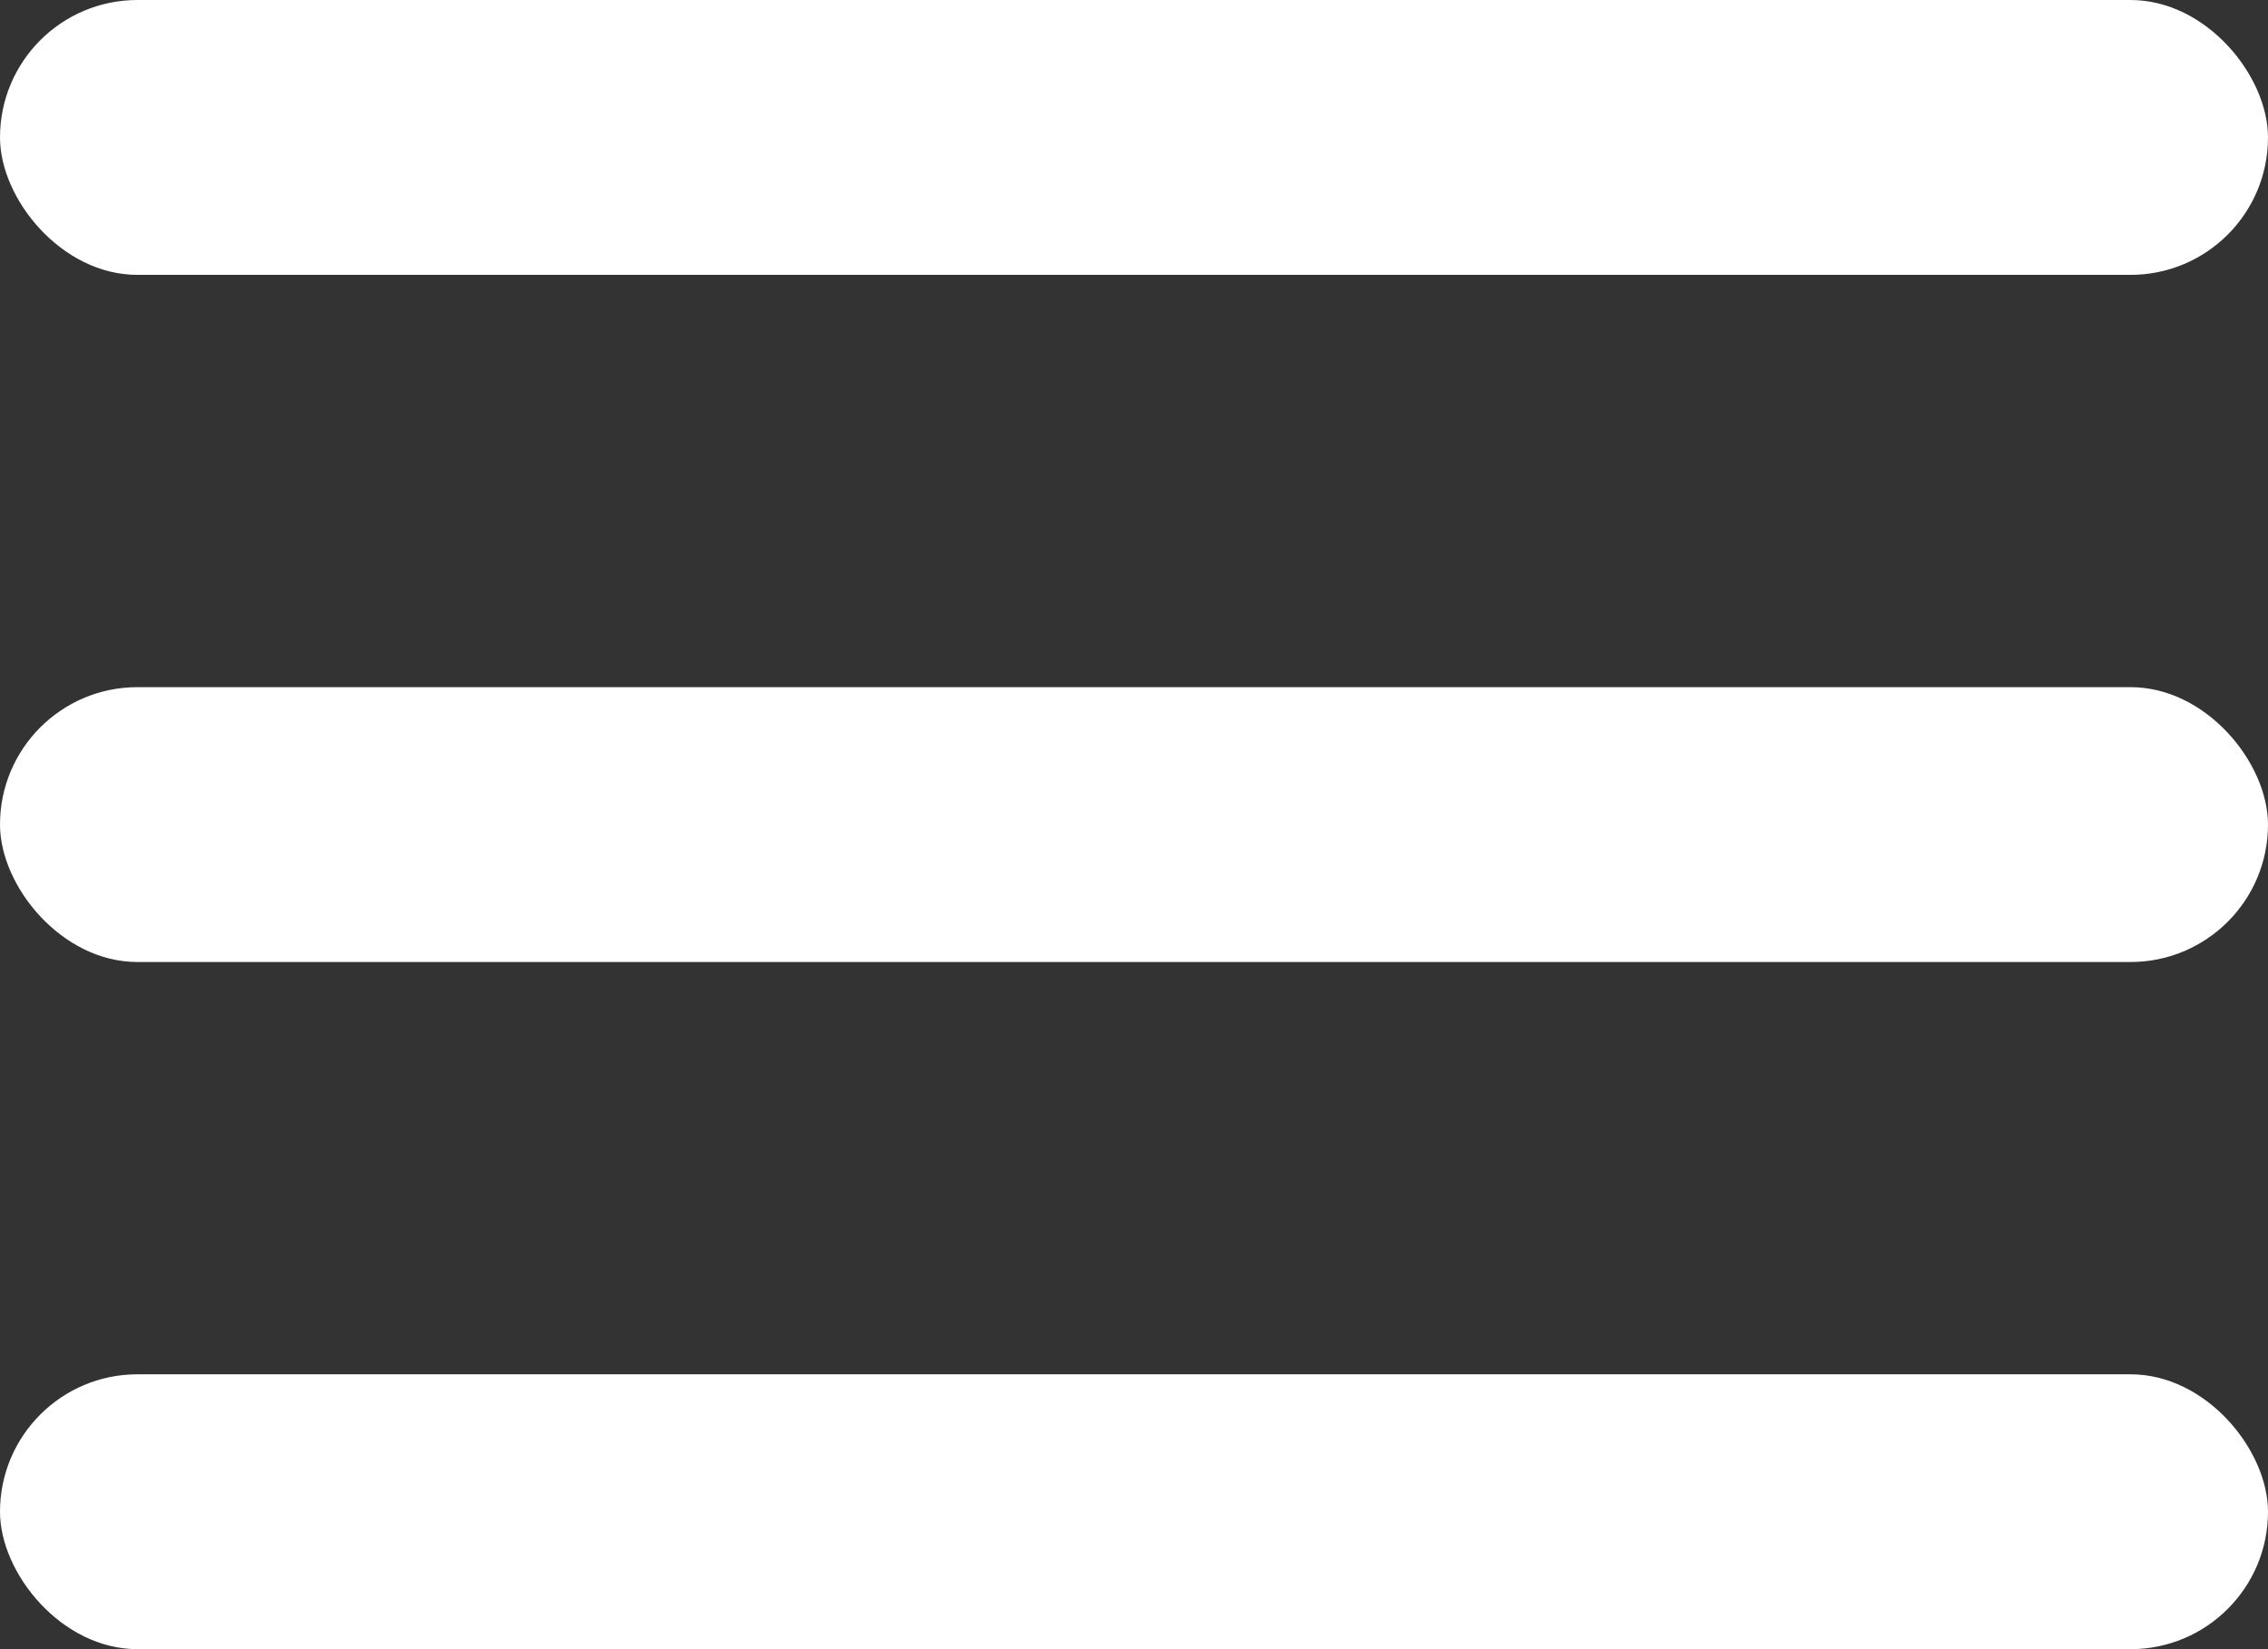 <svg xmlns="http://www.w3.org/2000/svg" width="33" height="24" viewBox="0 0 33 24">
  <rect x="0" y="0" width="33" height="24" fill="#333333" stroke="none"/>
  <g id="Group_325" data-name="Group 325" transform="translate(-327 -20.6)">
    <rect id="Rectangle_5" data-name="Rectangle 5" width="33" height="4" rx="2" transform="translate(327 20.6)" fill="#fff"/>
    <rect id="Rectangle_8" data-name="Rectangle 8" width="33" height="4" rx="2" transform="translate(327 30.6)" fill="#fff"/>
    <rect id="Rectangle_9" data-name="Rectangle 9" width="33" height="4" rx="2" transform="translate(327 40.6)" fill="#fff"/>
  </g>
</svg>
